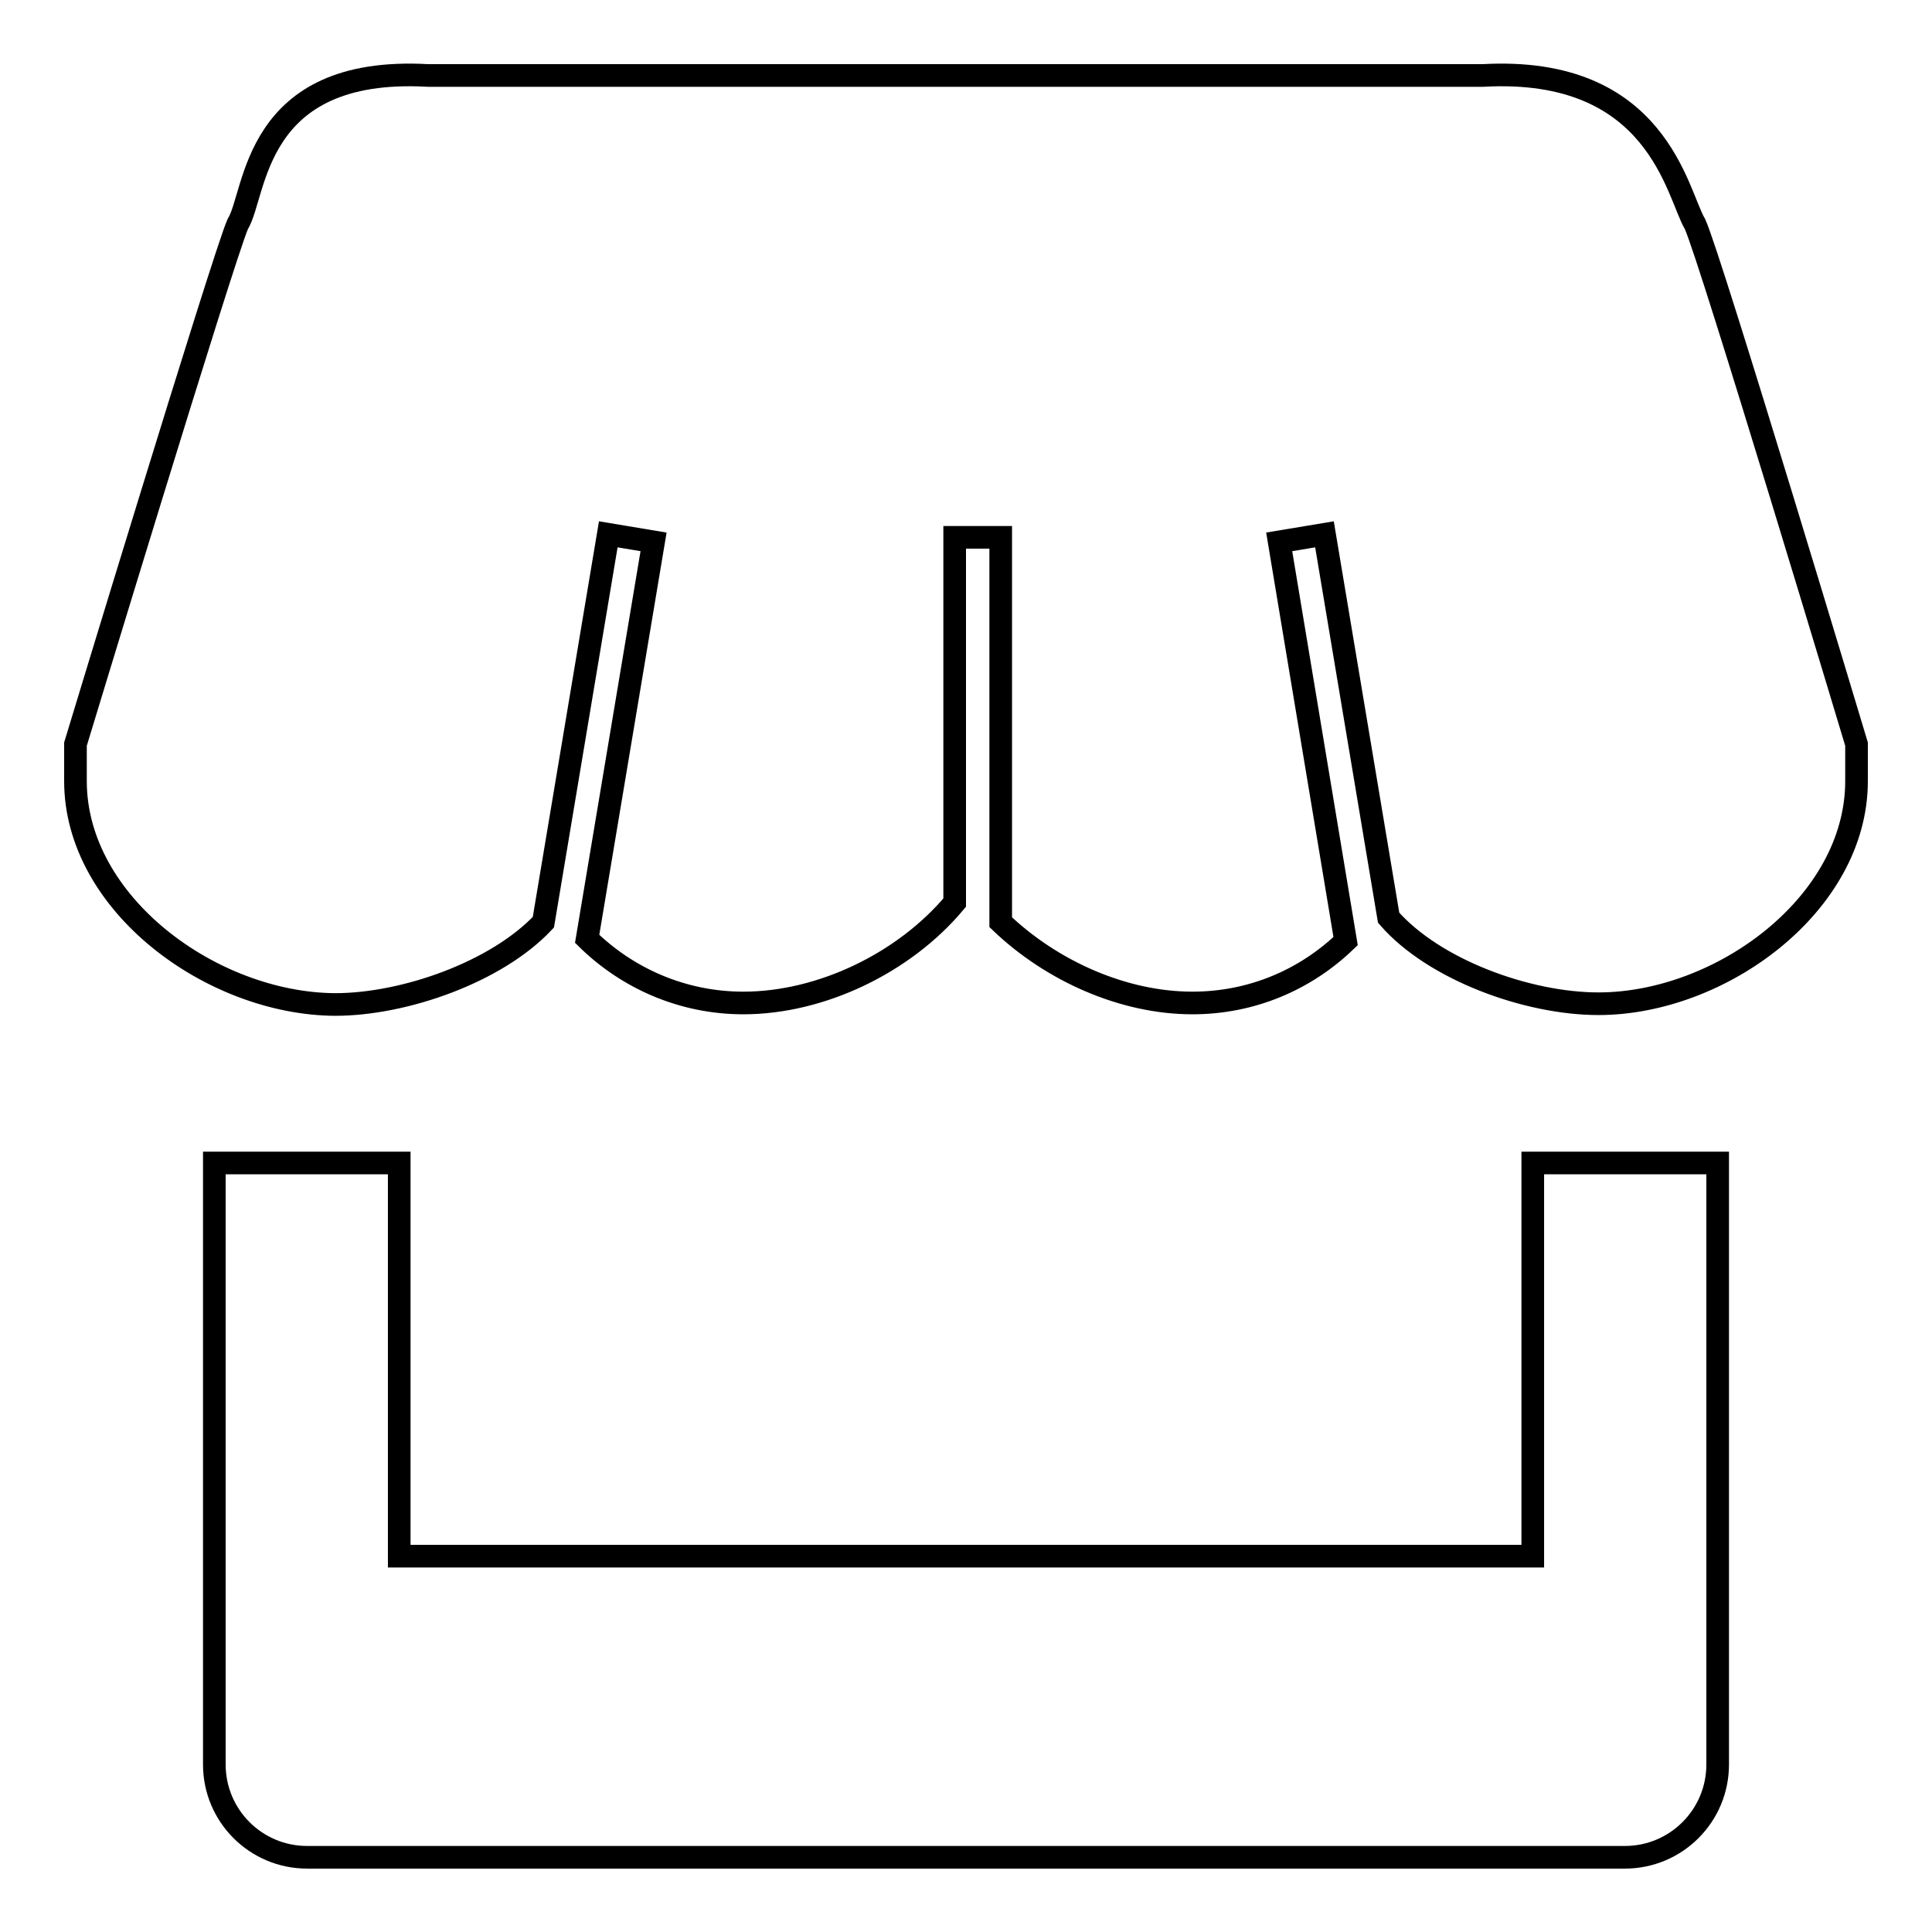 <?xml version="1.0" encoding="utf-8"?>
<!-- Svg Vector Icons : http://www.onlinewebfonts.com/icon -->
<!DOCTYPE svg PUBLIC "-//W3C//DTD SVG 1.1//EN" "http://www.w3.org/Graphics/SVG/1.1/DTD/svg11.dtd">
<svg version="1.1" xmlns="http://www.w3.org/2000/svg" xmlns:xlink="http://www.w3.org/1999/xlink" x="0px" y="0px" viewBox="0 0 256 256" enable-background="new 0 0 256 256" xml:space="preserve">
<g><g><path stroke-width="3" fill-opacity="0" stroke="#000000"  d="M211.8,133c-9.4,0-21.8-4.5-27.8-11.4l-8.5-50.8l-6,1l8.8,52.9c-5.3,5.1-12.4,8.2-20.3,8.2c-9.1,0-18.6-4.2-25.4-10.7v-51h-6.1v48.4c-6.7,8-17.7,13.3-28,13.3c-8.1,0-15.4-3.3-20.7-8.5l8.8-52.6l-6-1L72,122.2c-6.2,6.6-18.4,10.9-27.6,10.9C28.1,133,10,119.8,10,103.5v-4.9c0,0,19.6-64.6,21.5-68.9c2.5-4,1.9-21,25.2-19.7H128h4.9h63.6c23.2-1.3,25.7,15.7,28.1,19.7c2,4.3,21.4,68.9,21.4,68.9v4.9C246,119.8,228,133,211.8,133z M52.9,206.2h150.2v-52.1h24.5v79.7c0,6.8-5.5,12.3-12.3,12.3H40.7c-6.8,0-12.3-5.5-12.3-12.3v-79.7h24.5V206.2L52.9,206.2z"/></g></g>
</svg>
